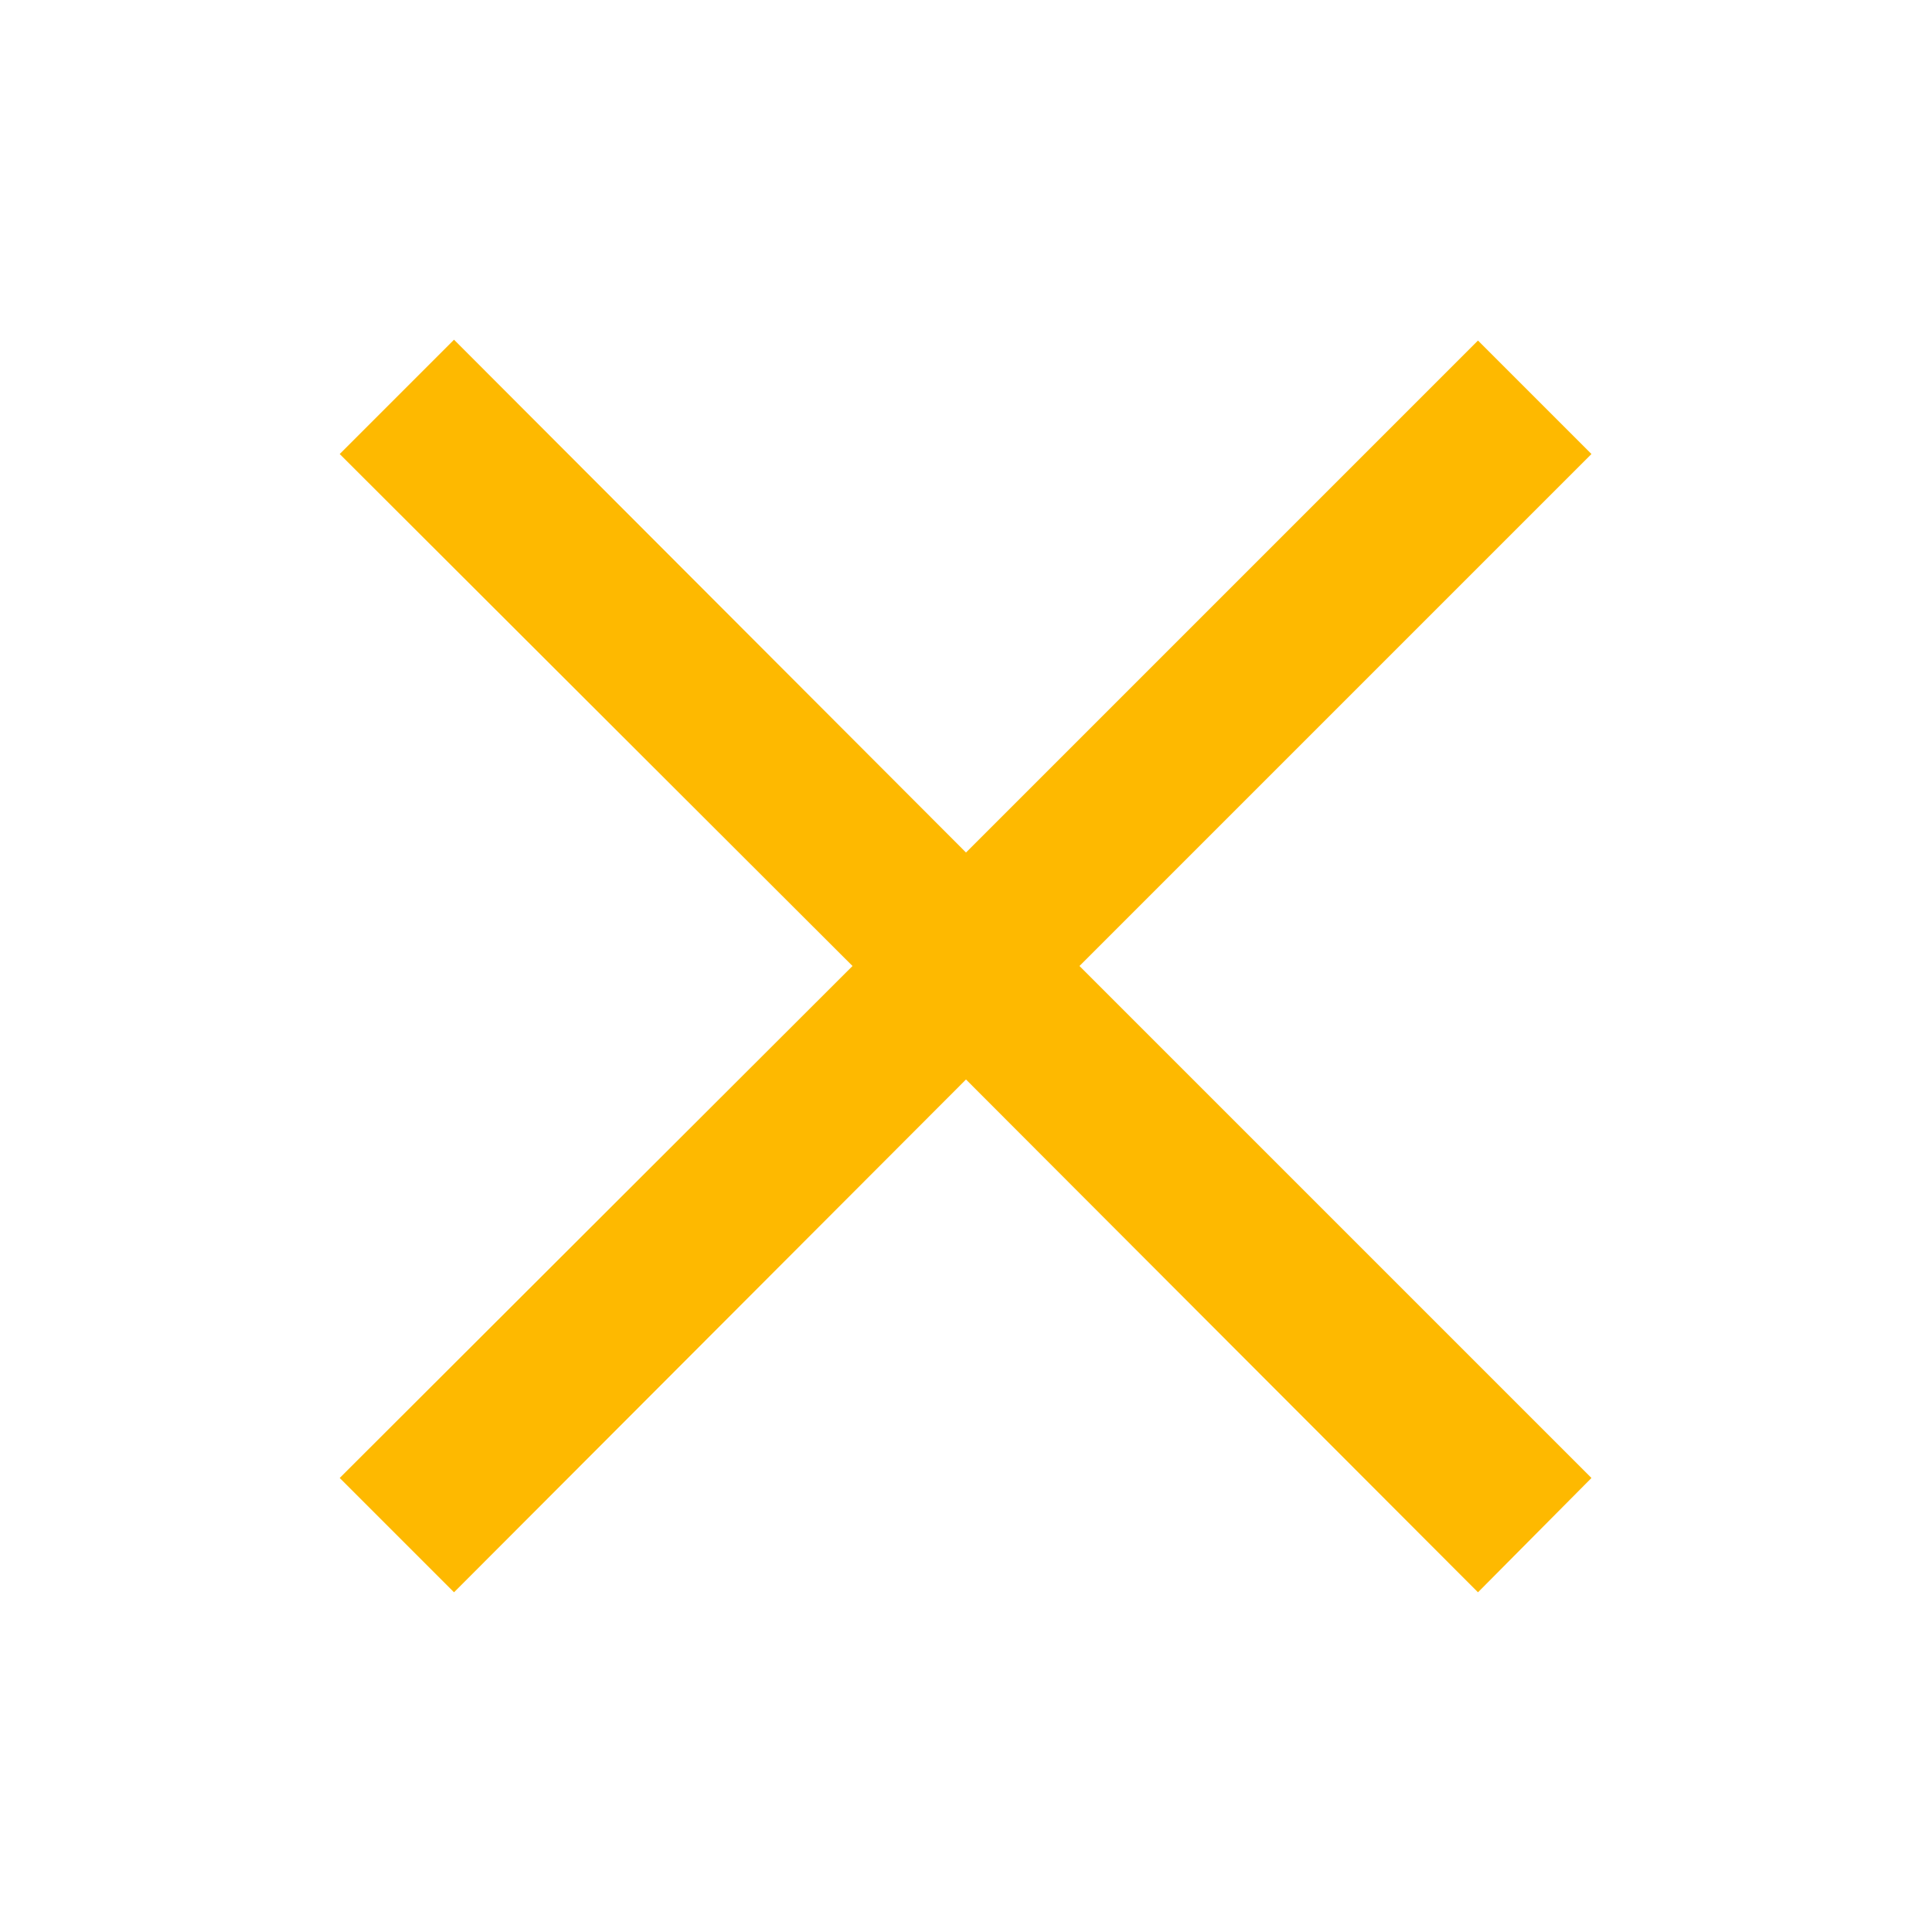 <?xml version="1.0" encoding="UTF-8"?> <svg xmlns="http://www.w3.org/2000/svg" width="35" height="35" viewBox="0 0 35 35" fill="none"><path d="M26.775 28.846L17.5 19.556L8.225 28.846L6.154 26.775L15.444 17.5L6.154 8.225L8.225 6.154L17.5 15.444L26.775 6.169L28.831 8.225L19.556 17.5L28.831 26.775L26.775 28.846Z" fill="#FEB900"></path></svg> 